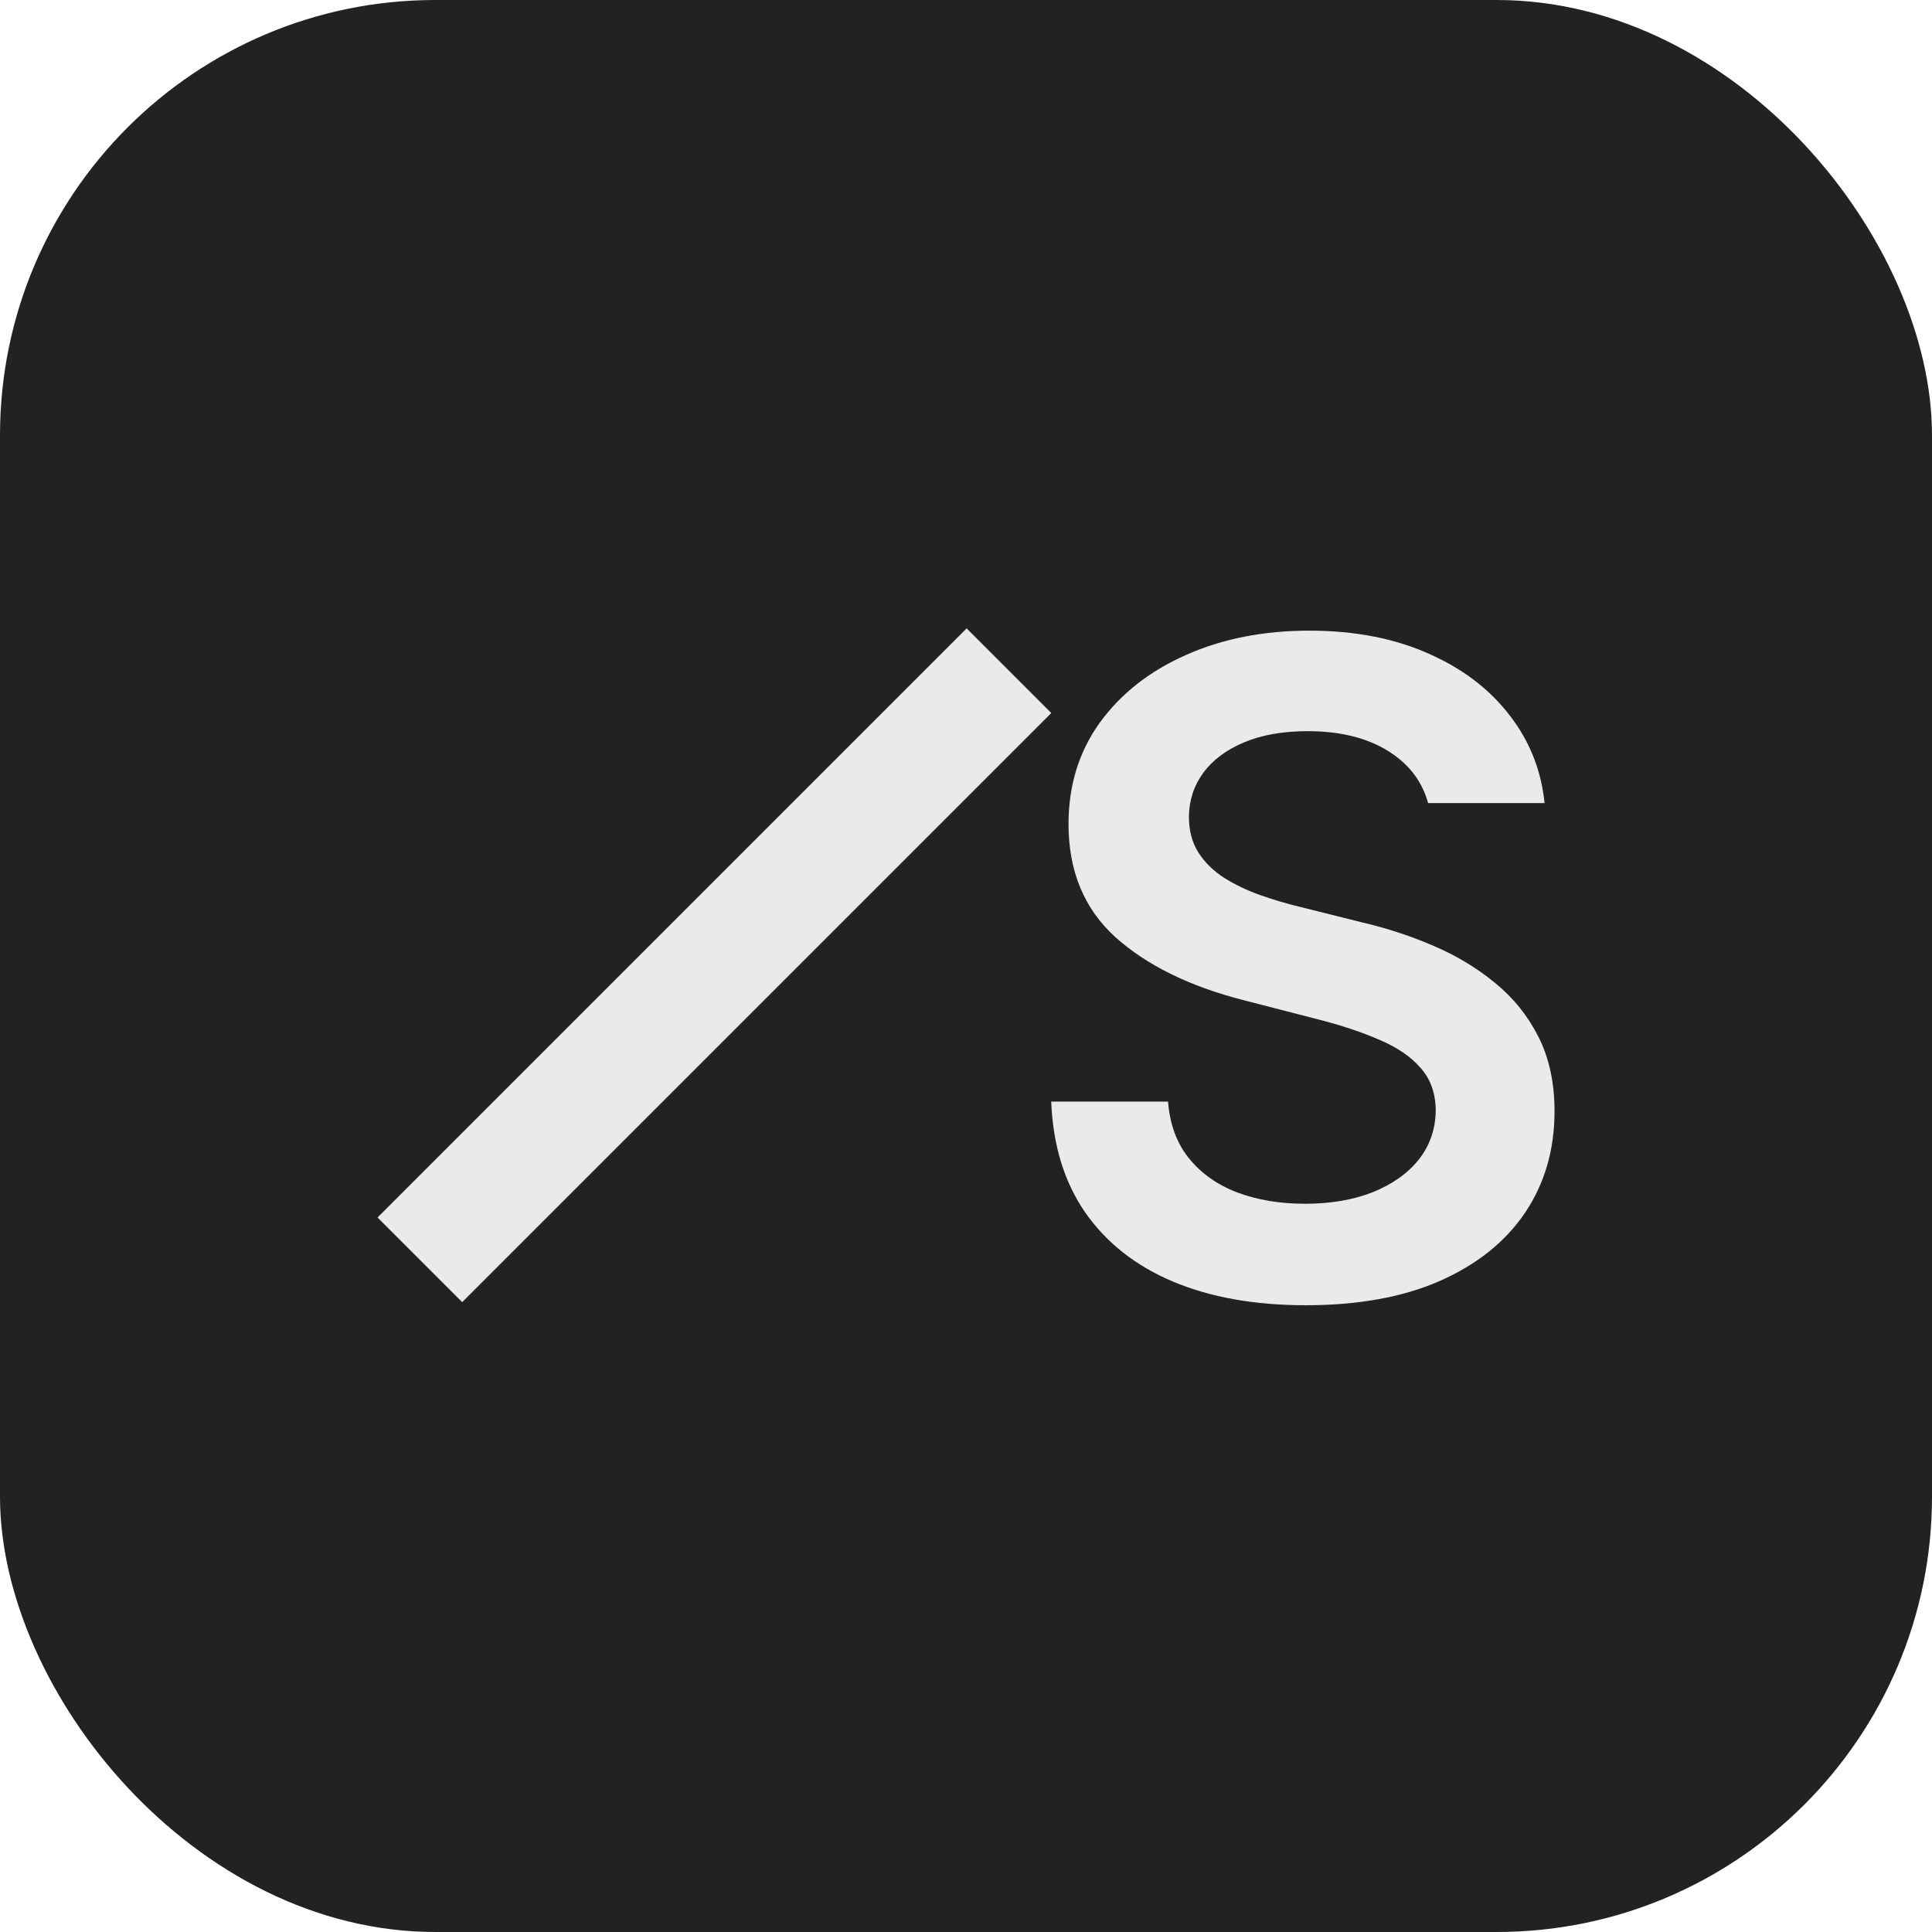 <svg width="64" height="64" viewBox="0 0 64 64" fill="none" xmlns="http://www.w3.org/2000/svg">
<rect width="64" height="64" rx="14.422" fill="#222222"/>
<path fill-rule="evenodd" clip-rule="evenodd" d="M47.308 26.604C47.125 25.94 46.742 25.404 46.161 24.996C45.433 24.479 44.485 24.221 43.319 24.221C42.498 24.221 41.795 24.345 41.208 24.593C40.621 24.84 40.172 25.176 39.861 25.6C39.55 26.024 39.391 26.509 39.384 27.053C39.384 27.506 39.486 27.898 39.691 28.23C39.904 28.563 40.19 28.846 40.55 29.079C40.911 29.305 41.31 29.496 41.749 29.652C42.187 29.807 42.629 29.938 43.075 30.044L45.111 30.553C45.931 30.744 46.719 31.002 47.476 31.327C48.24 31.653 48.922 32.063 49.523 32.558C50.131 33.053 50.612 33.65 50.965 34.35C51.319 35.05 51.496 35.87 51.496 36.811C51.496 38.083 51.17 39.204 50.52 40.173C49.87 41.134 48.929 41.887 47.699 42.432C46.476 42.969 44.994 43.238 43.255 43.238C41.565 43.238 40.098 42.976 38.853 42.453C37.616 41.93 36.648 41.166 35.947 40.162C35.255 39.158 34.88 37.935 34.823 36.492H38.694C38.751 37.249 38.984 37.878 39.394 38.38C39.804 38.882 40.338 39.257 40.996 39.505C41.66 39.752 42.403 39.876 43.223 39.876C44.079 39.876 44.828 39.748 45.472 39.494C46.122 39.232 46.631 38.872 46.999 38.412C47.367 37.945 47.554 37.401 47.561 36.779C47.554 36.213 47.388 35.746 47.062 35.379C46.737 35.004 46.281 34.693 45.694 34.445C45.114 34.191 44.436 33.965 43.658 33.767L41.187 33.13C39.398 32.671 37.984 31.974 36.944 31.041C35.912 30.101 35.396 28.853 35.396 27.297C35.396 26.017 35.742 24.897 36.435 23.935C37.135 22.973 38.086 22.227 39.288 21.697C40.49 21.16 41.851 20.891 43.372 20.891C44.913 20.891 46.264 21.16 47.423 21.697C48.59 22.227 49.505 22.966 50.17 23.914C50.732 24.709 51.064 25.606 51.166 26.604H47.308Z" fill="#EAEAEA"/>
<path fill-rule="evenodd" clip-rule="evenodd" d="M34.825 23.62L15.31 43.135L12.506 40.331L32.021 20.816L34.825 23.62Z" fill="#EAEAEA"/>
</svg>
